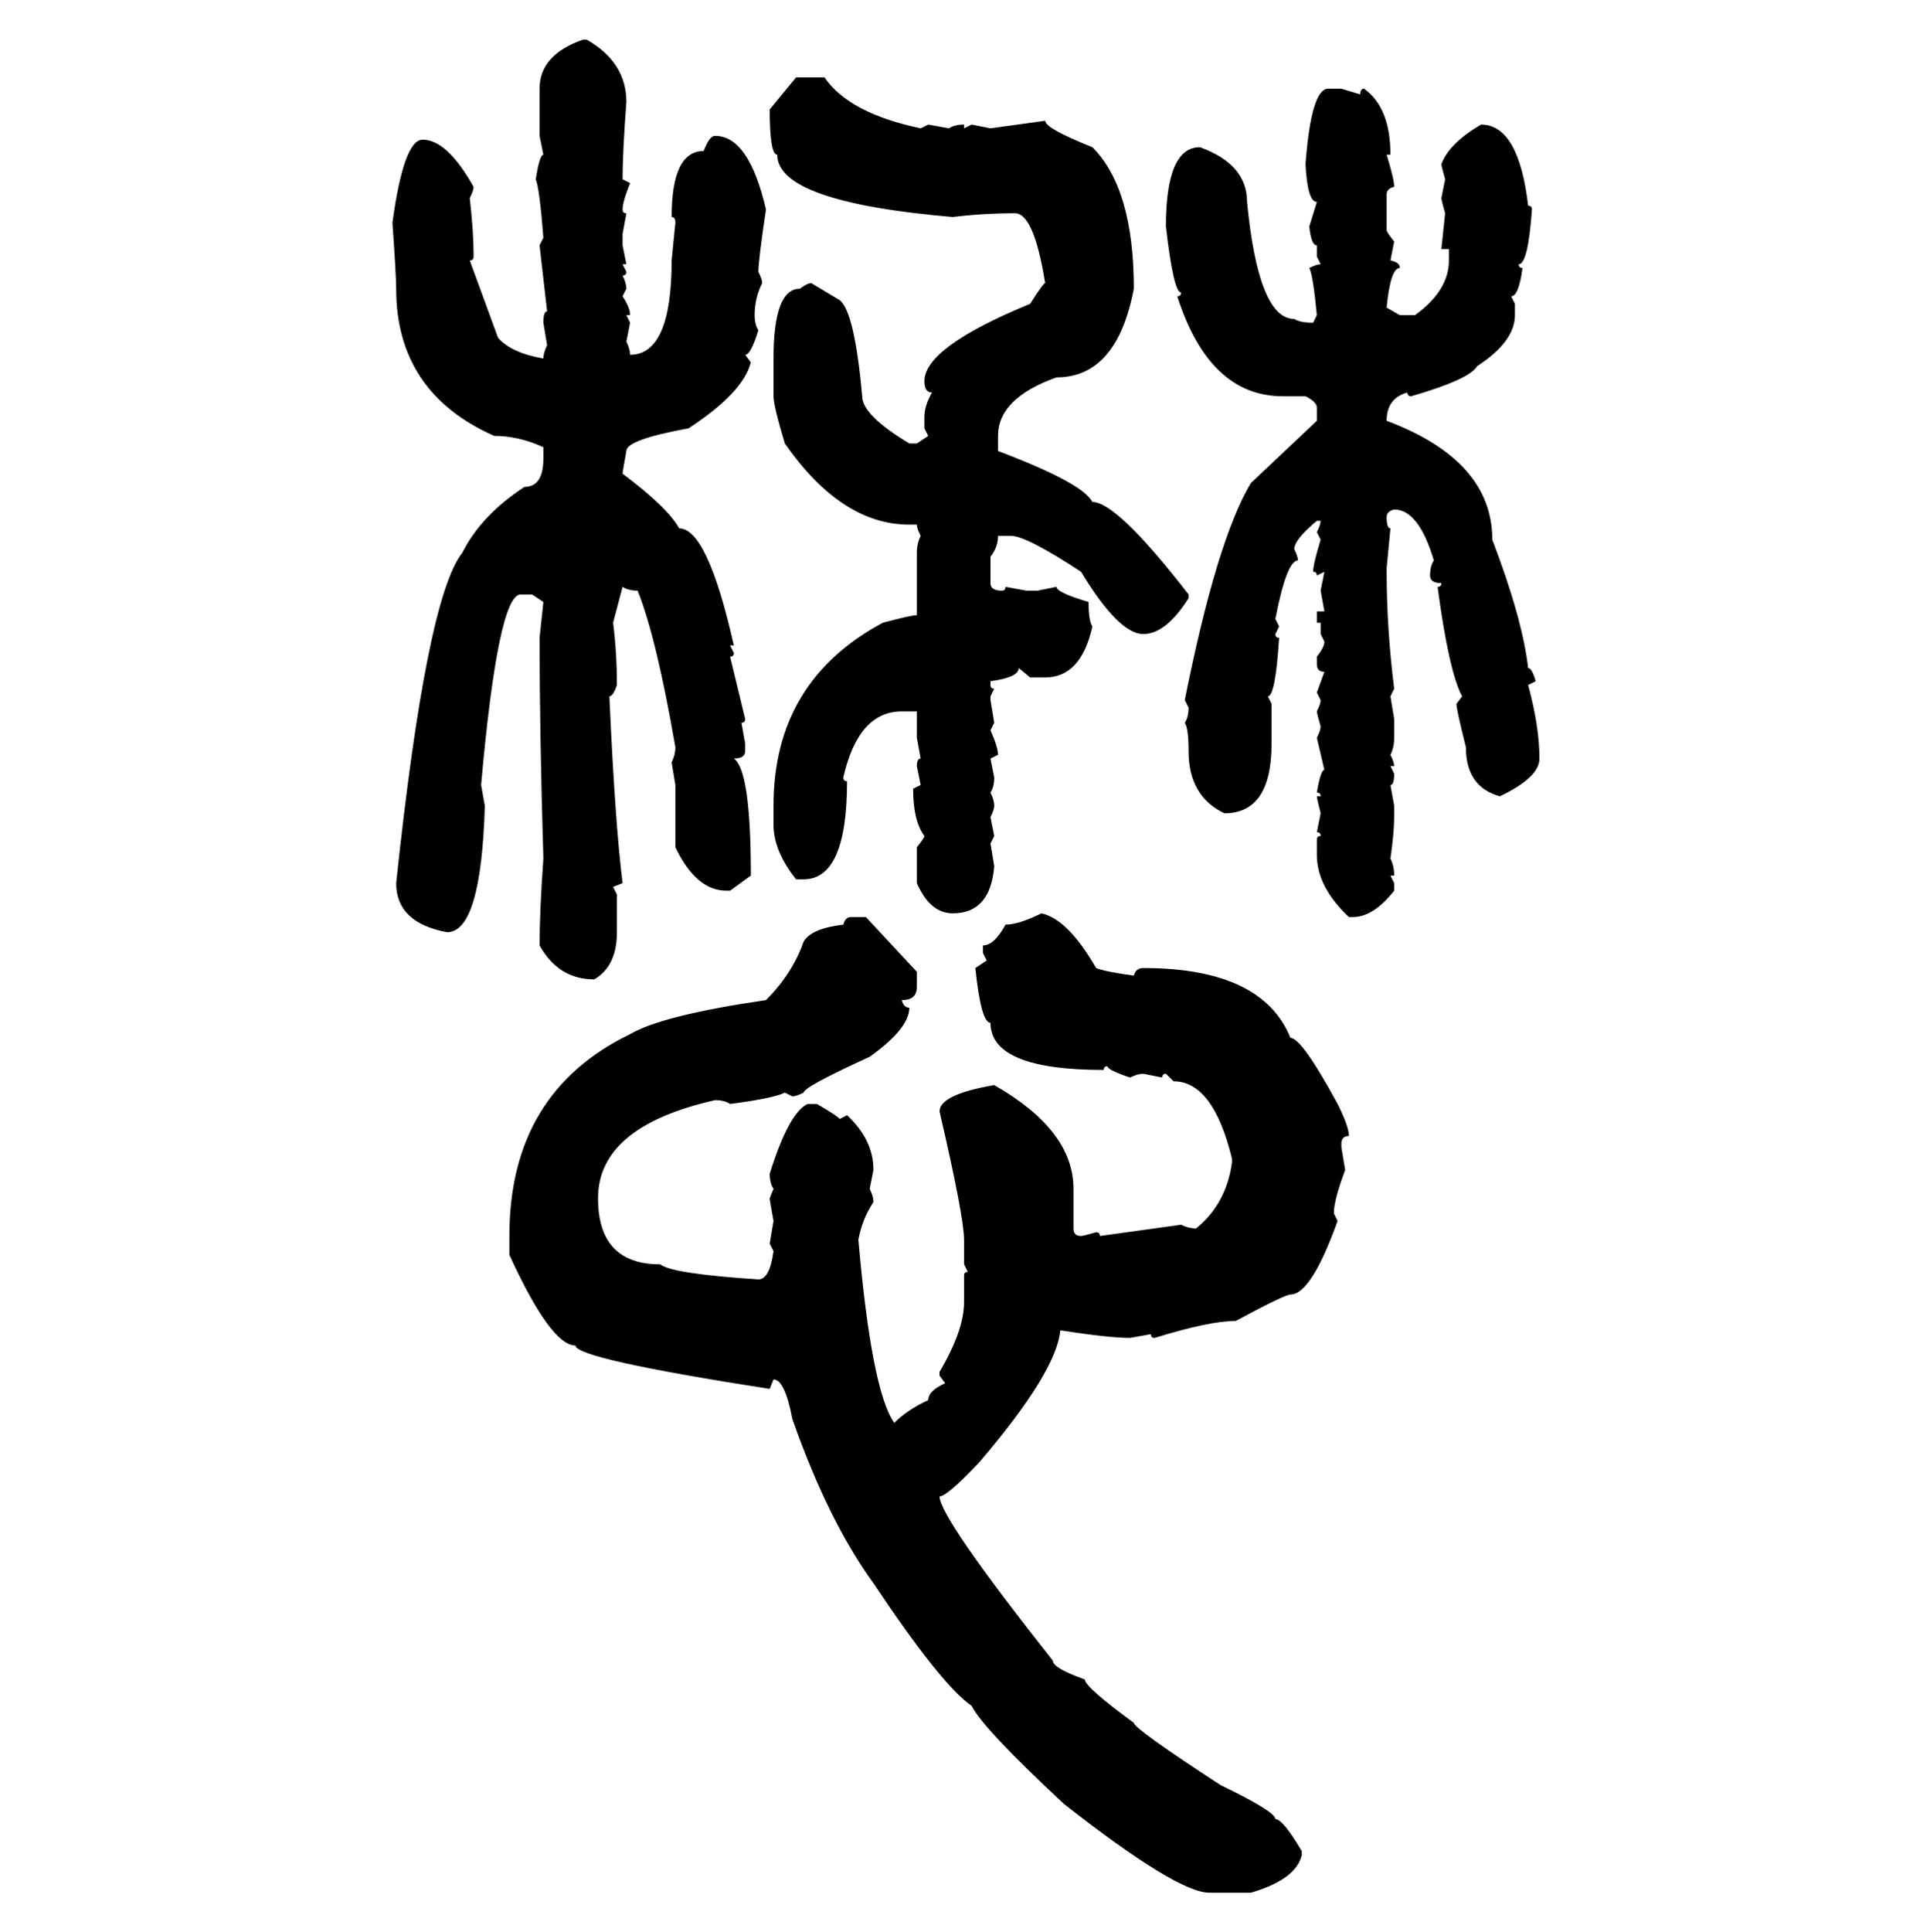 <svg xmlns="http://www.w3.org/2000/svg" xmlns:xlink="http://www.w3.org/1999/xlink" width="299.707" height="300"><path d="M90.53 6.15L90.53 6.15L91.11 6.15Q97.27 9.67 97.27 15.82L97.27 15.82Q96.68 23.73 96.68 27.83L96.68 27.83L97.85 28.42Q96.68 31.35 96.68 32.52L96.68 32.52Q96.68 33.11 97.27 33.11L97.27 33.11L96.68 36.33L96.68 38.09L97.27 41.02L96.68 41.02L97.27 42.19Q97.27 42.77 96.68 42.77L96.68 42.77Q97.27 43.95 97.27 44.82L97.27 44.82L96.68 46.00Q97.85 47.75 97.85 48.93L97.85 48.93L97.27 48.93L97.85 50.10L97.27 53.03Q97.85 54.20 97.85 55.08L97.85 55.08Q104.30 55.08 104.30 40.43L104.30 40.43L104.88 34.57Q104.88 33.69 104.30 33.69L104.30 33.69Q104.30 23.44 109.28 23.44L109.28 23.44Q110.16 21.09 111.04 21.09L111.04 21.09Q116.31 21.09 118.95 32.52L118.95 32.52Q117.77 40.43 117.77 42.19L117.77 42.19Q118.36 43.36 118.36 43.95L118.36 43.95Q117.19 46.29 117.19 48.93L117.19 48.93Q117.19 50.39 117.77 51.27L117.77 51.27Q116.60 55.08 115.72 55.08L115.72 55.08L116.60 56.25Q115.43 60.94 106.93 66.50L106.93 66.50Q97.27 68.26 97.27 70.02L97.27 70.02Q96.68 73.24 96.68 73.54L96.68 73.54Q103.71 78.81 105.47 82.03L105.47 82.03Q109.86 82.03 113.96 100.20L113.96 100.20L113.38 100.20L113.96 101.37Q113.96 101.95 113.38 101.95L113.38 101.95L115.72 111.62Q115.72 112.21 115.14 112.21L115.14 112.21L115.72 115.43L115.72 116.60Q115.72 117.77 113.96 117.77L113.96 117.77Q116.60 119.53 116.60 135.94L116.60 135.94L113.38 138.28L112.79 138.28Q108.11 138.28 104.88 131.54L104.88 131.54L104.88 121.88L104.30 118.36Q104.88 117.19 104.88 116.02L104.88 116.02Q101.95 99.02 99.02 91.70L99.02 91.70Q97.56 91.70 96.68 91.11L96.68 91.11L95.21 96.68Q95.80 101.37 95.80 106.35L95.80 106.35Q95.21 108.11 94.63 108.11L94.63 108.11Q95.51 127.73 96.68 137.11L96.68 137.11L95.21 137.70L95.80 138.87L95.80 144.73Q95.80 150 92.29 152.05L92.29 152.05Q86.72 152.05 83.79 146.78L83.79 146.78Q83.79 141.50 84.38 133.30L84.38 133.30Q83.79 113.67 83.79 99.02L83.79 99.02L84.38 93.46L82.62 92.29L80.86 92.29Q77.34 92.29 74.71 121.88L74.71 121.88L75.29 125.10Q74.71 144.73 69.43 144.73L69.43 144.73Q61.52 143.26 61.52 137.11L61.52 137.11Q66.21 92.87 71.78 85.84L71.78 85.84Q74.71 79.98 81.45 75.59L81.45 75.59Q84.38 75.59 84.38 71.19L84.38 71.19L84.38 69.43Q80.57 67.68 76.76 67.68L76.76 67.68Q61.52 60.94 61.52 44.82L61.52 44.82Q61.52 42.77 60.94 34.57L60.94 34.57Q62.70 21.68 65.63 21.68L65.63 21.68Q69.43 21.68 73.54 29.00L73.54 29.00Q73.54 29.59 72.95 30.76L72.95 30.76Q73.54 36.04 73.54 39.26L73.54 39.26L73.54 39.84Q73.54 40.43 72.95 40.43L72.95 40.43L77.34 52.44Q79.39 54.79 84.38 55.66L84.38 55.66Q84.38 54.79 84.96 53.61L84.96 53.61L84.38 50.10Q84.38 48.34 84.96 48.34L84.96 48.34L83.79 38.09L84.38 36.91Q83.79 29.30 83.20 27.83L83.20 27.83Q83.79 24.02 84.38 24.02L84.38 24.02L83.79 21.09L83.79 13.77Q83.79 8.50 90.53 6.15ZM119.53 16.99L123.63 12.01L128.03 12.01Q131.84 17.58 142.97 19.92L142.97 19.92L144.14 19.34L147.36 19.92Q148.24 19.34 149.71 19.34L149.71 19.34L149.71 19.92L150.88 19.34L153.81 19.92L162.30 18.75Q162.30 19.92 169.63 22.85L169.63 22.85Q176.07 29.30 176.07 44.82L176.07 44.82Q173.44 58.59 164.06 58.59L164.06 58.59Q154.98 61.82 154.98 67.68L154.98 67.68L154.98 70.02Q168.16 75 169.63 77.93L169.63 77.93Q173.44 77.93 184.57 92.29L184.57 92.29L184.57 92.87Q181.05 98.44 177.54 98.44L177.54 98.44Q173.73 98.44 167.87 88.77L167.87 88.77Q159.38 83.20 157.03 83.20L157.03 83.20L154.98 83.20Q154.98 84.96 153.81 86.43L153.81 86.43L153.81 90.53Q153.81 91.70 155.57 91.70L155.57 91.70Q156.15 91.70 156.15 91.11L156.15 91.11L159.38 91.70L161.13 91.70L164.06 91.11Q164.06 91.99 169.04 93.46L169.04 93.46Q169.04 96.39 169.63 97.27L169.63 97.27Q167.87 105.18 162.30 105.18L162.30 105.18L159.96 105.18L158.20 103.71Q158.20 105.18 153.81 105.76L153.81 105.76L153.81 106.35Q153.81 106.93 154.39 106.93L154.39 106.93L153.81 108.11L153.81 108.69L154.39 112.21L153.81 113.38Q154.98 116.02 154.98 117.19L154.98 117.19L153.81 117.77L154.39 120.70Q154.39 122.17 153.81 123.05L153.81 123.05Q154.39 124.22 154.39 125.10L154.39 125.10Q154.39 125.68 153.81 126.86L153.81 126.86L154.39 129.79L153.81 130.96L154.39 134.47Q153.81 141.80 147.95 141.80L147.95 141.80Q144.43 141.80 142.38 137.11L142.38 137.11L142.38 131.54Q143.55 130.08 143.55 129.79L143.55 129.79Q141.80 127.44 141.80 122.46L141.80 122.46L142.97 121.88L142.38 118.95Q142.38 117.77 142.97 117.77L142.97 117.77L142.38 114.55L142.38 110.45L140.04 110.45Q133.30 110.45 130.96 120.70L130.96 120.70Q130.96 121.29 131.54 121.29L131.54 121.29Q131.54 136.52 124.80 136.52L124.80 136.52L123.63 136.52Q120.12 132.13 120.12 128.03L120.12 128.03L120.12 125.10Q120.12 105.76 137.11 96.68L137.11 96.68Q141.50 95.51 142.38 95.51L142.38 95.51L142.38 85.84Q142.38 84.38 142.97 83.20L142.97 83.20Q142.38 82.03 142.38 81.45L142.38 81.45L141.21 81.45Q130.66 81.45 121.88 68.85L121.88 68.85Q120.12 62.99 120.12 61.52L120.12 61.52L120.12 55.66Q120.12 44.82 124.22 44.82L124.22 44.82Q125.39 43.95 125.98 43.95L125.98 43.95L130.37 46.58Q132.71 48.34 133.89 61.52L133.89 61.52Q133.89 64.45 141.21 68.85L141.21 68.85L142.38 68.85L144.14 67.68L143.55 66.50L143.55 64.75Q143.55 62.99 144.73 60.94L144.73 60.94Q143.55 60.94 143.55 59.18L143.55 59.18Q143.55 53.91 159.96 47.17L159.96 47.17Q162.01 43.95 162.30 43.95L162.30 43.95Q160.55 33.11 157.62 33.11L157.62 33.11Q152.64 33.11 147.95 33.69L147.95 33.69Q120.70 31.35 120.70 24.02L120.70 24.02Q119.53 24.02 119.53 16.99L119.53 16.99ZM206.25 13.77L206.25 13.77L208.30 13.77L211.23 14.65Q211.23 13.77 211.82 13.77L211.82 13.77Q215.92 16.70 215.92 24.02L215.92 24.02L215.33 24.02Q216.50 27.83 216.50 29.00L216.50 29.00Q215.33 29.30 215.33 30.18L215.33 30.18L215.33 35.74Q215.33 36.04 216.50 37.50L216.50 37.50L215.92 40.43Q217.38 40.72 217.38 41.60L217.38 41.60Q215.92 41.60 215.33 47.75L215.33 47.75L217.38 48.93L219.73 48.93Q225 45.12 225 40.43L225 40.43L225 38.67L223.83 38.67L224.41 33.11Q223.83 31.05 223.83 30.76L223.83 30.76L224.41 27.83Q223.83 25.78 223.83 25.49L223.83 25.49Q225 22.27 229.98 19.34L229.98 19.34Q235.84 19.34 237.30 31.93L237.30 31.93Q237.89 31.93 237.89 32.52L237.89 32.52Q237.30 41.02 235.84 41.02L235.84 41.02Q235.84 41.60 236.43 41.60L236.43 41.60Q235.84 46.00 234.67 46.00L234.67 46.00L235.25 47.17L235.25 48.93Q235.25 53.03 229.39 56.84L229.39 56.84Q228.22 58.89 219.14 61.52L219.14 61.52Q218.55 61.52 218.55 60.94L218.55 60.94Q215.33 61.82 215.33 65.33L215.33 65.33Q231.74 71.48 231.74 83.79L231.74 83.79Q236.43 96.09 237.30 103.71L237.30 103.71Q237.89 103.71 238.48 105.76L238.48 105.76L237.30 106.35Q239.06 112.79 239.06 117.77L239.06 117.77Q239.06 120.70 232.91 123.63L232.91 123.63Q227.64 122.17 227.64 116.02L227.64 116.02Q226.17 110.16 226.17 109.28L226.17 109.28L227.05 108.11Q225 104.30 223.24 91.11L223.24 91.11Q223.83 91.11 223.83 90.53L223.83 90.53Q222.07 90.53 222.07 89.36L222.07 89.36Q222.07 87.89 222.66 87.01L222.66 87.01Q220.31 79.10 216.50 79.10L216.50 79.10Q215.33 79.39 215.33 80.27L215.33 80.27Q215.33 82.03 215.92 82.03L215.92 82.03L215.33 88.18L215.33 88.77Q215.33 97.56 216.50 106.93L216.50 106.93L215.92 108.11L216.50 111.62L216.50 114.55Q216.50 116.02 215.92 117.19L215.92 117.19Q216.50 118.36 216.50 118.95L216.50 118.95L215.92 118.95L216.50 120.12Q216.50 121.88 215.92 121.88L215.92 121.88L216.50 125.10L216.50 126.86Q216.50 129.20 215.92 133.30L215.92 133.30Q216.50 134.47 216.50 135.94L216.50 135.94L215.92 135.94L216.50 137.11L216.50 138.28Q213.28 142.38 210.06 142.38L210.06 142.38L209.47 142.38Q204.49 137.70 204.49 132.71L204.49 132.71L204.49 130.37Q204.49 129.79 205.08 129.79L205.08 129.79Q205.08 129.20 204.49 129.20L204.49 129.20L205.08 126.27Q204.49 123.93 204.49 123.63L204.49 123.63L205.08 123.63Q205.08 123.05 204.49 123.05L204.49 123.05Q205.08 119.53 205.66 119.53L205.66 119.53L204.49 114.55Q205.08 113.38 205.08 112.79L205.08 112.79Q204.49 110.74 204.49 110.45L204.49 110.45Q205.08 109.28 205.08 108.69L205.08 108.69L204.49 107.52L205.66 104.30Q204.49 104.30 204.49 103.13L204.49 103.13L204.49 101.95Q205.66 100.49 205.66 99.61L205.66 99.61L205.08 98.44L205.08 96.68L204.49 96.68L204.49 94.92L205.66 94.92L205.08 91.70L205.66 88.77L204.49 89.36Q204.49 88.77 203.91 88.77L203.91 88.77Q203.91 87.60 205.08 83.79L205.08 83.79L204.49 82.62Q205.08 81.45 205.08 80.86L205.08 80.86L204.49 80.86Q200.98 83.79 200.98 85.25L200.98 85.25Q201.56 86.43 201.56 87.01L201.56 87.01Q199.80 87.01 198.05 96.09L198.05 96.09L198.63 97.27L198.05 98.44Q198.05 99.02 198.63 99.02L198.63 99.02Q198.05 108.11 196.88 108.11L196.88 108.11L197.46 109.28L197.46 115.43Q197.46 126.27 190.14 126.27L190.14 126.27Q184.57 123.63 184.57 116.60L184.57 116.60Q184.57 113.09 183.98 112.21L183.98 112.21Q184.57 111.33 184.57 109.86L184.57 109.86L183.98 108.69Q188.96 83.79 194.24 75L194.24 75L204.49 65.33L204.49 63.28Q204.49 62.40 202.73 61.52L202.73 61.52L199.22 61.52Q187.79 61.52 182.81 46.00L182.81 46.00Q183.40 46.00 183.40 45.41L183.40 45.41Q182.23 45.41 181.05 35.16L181.05 35.16Q181.05 22.85 186.33 22.85L186.33 22.85Q193.65 25.49 193.65 31.35L193.65 31.35Q195.41 49.51 200.98 49.51L200.98 49.51Q201.86 50.10 203.91 50.10L203.91 50.10L204.49 48.93Q203.91 42.77 203.32 41.60L203.32 41.60Q204.49 41.02 205.08 41.02L205.08 41.02L204.49 39.84L204.49 38.09Q203.61 38.09 203.32 35.16L203.32 35.16L204.49 31.35Q203.03 31.35 202.73 25.49L202.73 25.49Q203.61 13.77 206.25 13.77ZM161.72 141.80L161.72 141.80Q165.82 142.68 170.21 150.29L170.21 150.29Q171.68 150.88 176.07 151.46L176.07 151.46Q176.37 150.29 177.54 150.29L177.54 150.29Q196.00 150.29 200.39 161.13L200.39 161.13Q202.15 161.13 207.71 171.39L207.71 171.39Q209.47 174.90 209.47 176.37L209.47 176.37Q208.30 176.37 208.30 177.54L208.30 177.54L208.30 178.13L208.89 181.64Q207.13 186.33 207.13 188.38L207.13 188.38L207.71 189.55Q203.61 200.98 200.39 200.98L200.39 200.98Q199.51 200.98 191.89 205.08L191.89 205.08Q187.79 205.08 179.30 207.71L179.30 207.71Q178.71 207.71 178.71 207.13L178.71 207.13L175.49 207.71Q172.27 207.71 164.65 206.54L164.65 206.54Q164.06 212.99 152.05 227.05L152.05 227.05Q147.07 232.32 145.90 232.32L145.90 232.32Q145.90 235.55 163.48 257.81L163.48 257.81Q163.48 258.98 168.46 260.74L168.46 260.74Q168.46 261.91 176.07 267.48L176.07 267.48Q176.07 268.36 189.55 277.15L189.55 277.15Q198.05 281.25 198.05 282.42L198.05 282.42Q199.22 282.42 202.15 287.40L202.15 287.40L202.15 287.99Q201.27 291.80 194.24 293.85L194.24 293.85L187.79 293.85Q182.81 293.85 165.23 280.08L165.23 280.08Q152.64 268.36 150.88 264.84L150.88 264.84Q146.19 261.62 135.64 245.80L135.64 245.80Q128.61 236.13 123.05 220.31L123.05 220.31Q121.88 214.16 120.12 214.16L120.12 214.16L119.53 215.63Q89.36 210.94 89.36 208.89L89.36 208.89Q85.55 208.89 79.10 194.82L79.10 194.82L79.10 191.89Q79.10 169.63 97.85 160.55L97.85 160.55Q102.83 157.62 118.95 155.27L118.95 155.27Q123.05 151.17 124.80 146.19L124.80 146.19Q125.98 144.14 130.96 143.55L130.96 143.55Q131.25 142.38 132.13 142.38L132.13 142.38L134.47 142.38L142.38 150.88L142.38 153.22Q142.38 155.27 140.04 155.27L140.04 155.27Q140.33 156.45 141.21 156.45L141.21 156.45Q141.21 159.67 135.06 164.06L135.06 164.06Q124.80 168.75 124.80 169.63L124.80 169.63Q123.63 170.21 123.05 170.21L123.05 170.21L121.88 169.63Q120.12 170.51 113.38 171.39L113.38 171.39Q112.50 170.80 111.04 170.80L111.04 170.80Q92.87 174.90 92.87 186.04L92.87 186.04Q92.87 196.29 102.54 196.29L102.54 196.29Q104.30 197.75 117.77 198.63L117.77 198.63Q119.53 198.63 120.12 194.24L120.12 194.24L119.53 193.07L120.12 189.55Q119.53 186.33 119.53 186.04L119.53 186.04L120.12 184.57Q119.53 183.69 119.53 182.23L119.53 182.23Q122.46 172.85 125.39 171.39L125.39 171.39L126.86 171.39Q130.37 173.44 130.37 173.73L130.37 173.73L131.54 173.14Q135.64 176.95 135.64 181.64L135.64 181.64L135.06 184.57Q135.64 185.74 135.64 186.62L135.64 186.62Q133.89 189.26 133.30 192.48L133.30 192.48Q135.35 215.92 138.87 220.90L138.87 220.90Q140.92 218.85 144.14 217.38L144.14 217.38Q144.14 215.92 146.78 214.75L146.78 214.75L145.90 213.57L145.90 212.99Q149.71 206.54 149.71 202.15L149.71 202.15L149.71 198.05Q149.71 197.46 150.29 197.46L150.29 197.46L149.71 196.29L149.71 192.48Q149.71 188.96 145.90 172.56L145.90 172.56Q145.90 169.92 154.39 168.46L154.39 168.46Q166.70 175.49 166.70 184.57L166.70 184.57L166.70 190.72Q166.70 191.89 167.87 191.89L167.87 191.89Q168.16 191.89 170.21 191.31L170.21 191.31Q170.80 191.31 170.80 191.89L170.80 191.89L183.40 190.14Q184.57 190.72 185.74 190.72L185.74 190.72Q190.43 186.91 191.31 180.47L191.31 180.47L191.31 179.88Q188.38 167.87 182.23 167.87L182.23 167.87L181.05 166.70Q180.47 166.70 180.47 167.29L180.47 167.29L177.54 166.70Q176.66 166.70 175.49 167.29L175.49 167.29Q171.97 166.11 171.97 165.53L171.97 165.53Q171.39 165.53 171.39 166.11L171.39 166.11Q153.81 166.11 153.81 158.79L153.81 158.79Q152.34 158.79 151.46 150.29L151.46 150.29L153.22 149.12L152.64 147.95L152.64 146.78Q154.39 146.78 156.15 143.55L156.15 143.55Q158.20 143.55 161.72 141.80Z"/></svg>